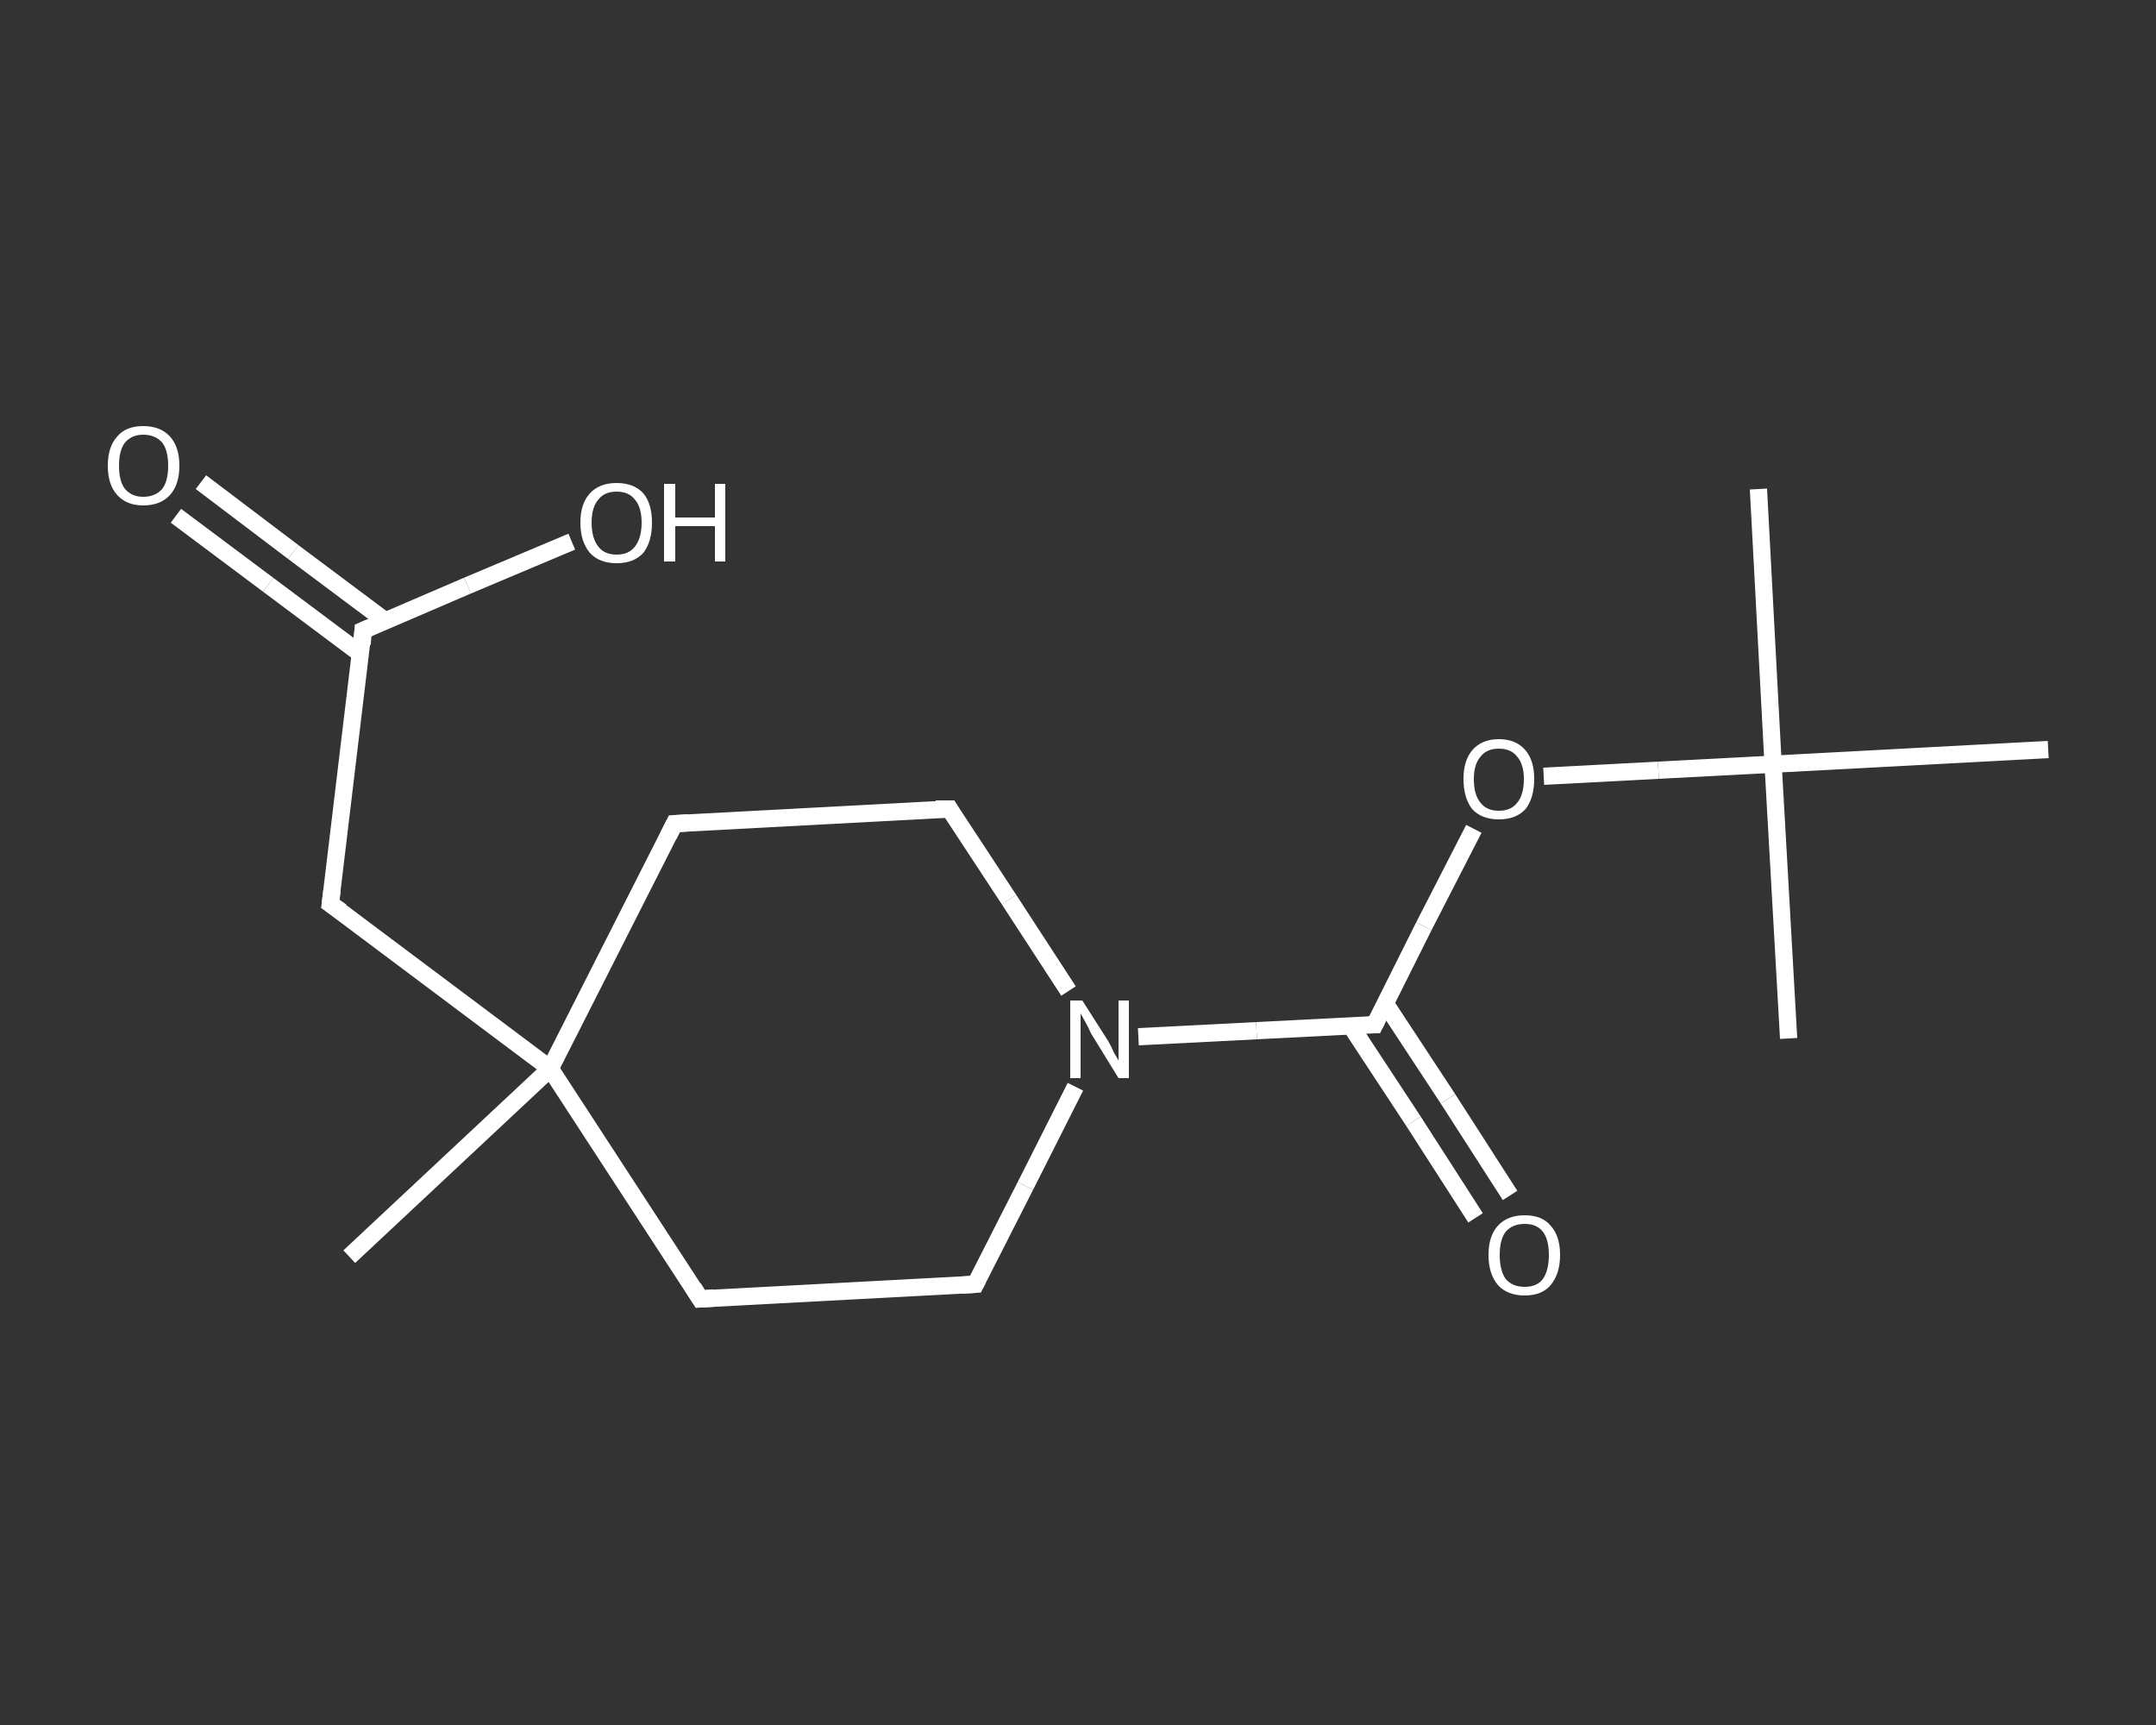 <?xml version='1.0' encoding='iso-8859-1'?>
<svg version='1.1' baseProfile='full'
              xmlns='http://www.w3.org/2000/svg'
                      xmlns:rdkit='http://www.rdkit.org/xml'
                      xmlns:xlink='http://www.w3.org/1999/xlink'
                  xml:space='preserve'
width='250px' height='200px' viewBox='0 0 250 200'>
<rect x="0" y="0" width="250" height="200" fill="#333333" stroke="none"/>
<!-- END OF HEADER -->
<rect style='opacity:1.0;fill:transparent;stroke:none' width='250.0' height='200.0' x='0.0' y='0.0'> </rect>
<path class='bond-0 atom-0 atom-1' d='M 40.5,145.7 L 63.8,123.9' style='fill:none;fill-rule:evenodd;stroke:#FFFFFF;stroke-width:2.0px;stroke-linecap:butt;stroke-linejoin:miter;stroke-opacity:1' />
<path class='bond-1 atom-1 atom-2' d='M 63.8,123.9 L 38.3,104.8' style='fill:none;fill-rule:evenodd;stroke:#FFFFFF;stroke-width:2.0px;stroke-linecap:butt;stroke-linejoin:miter;stroke-opacity:1' />
<path class='bond-2 atom-2 atom-3' d='M 38.3,104.8 L 42.1,73.1' style='fill:none;fill-rule:evenodd;stroke:#FFFFFF;stroke-width:2.0px;stroke-linecap:butt;stroke-linejoin:miter;stroke-opacity:1' />
<path class='bond-3 atom-3 atom-4' d='M 44.7,72.0 L 34.0,64.0' style='fill:none;fill-rule:evenodd;stroke:#FFFFFF;stroke-width:2.0px;stroke-linecap:butt;stroke-linejoin:miter;stroke-opacity:1' />
<path class='bond-3 atom-3 atom-4' d='M 34.0,64.0 L 23.3,55.9' style='fill:none;fill-rule:evenodd;stroke:#FFFFFF;stroke-width:2.0px;stroke-linecap:butt;stroke-linejoin:miter;stroke-opacity:1' />
<path class='bond-3 atom-3 atom-4' d='M 41.8,75.8 L 31.1,67.8' style='fill:none;fill-rule:evenodd;stroke:#FFFFFF;stroke-width:2.0px;stroke-linecap:butt;stroke-linejoin:miter;stroke-opacity:1' />
<path class='bond-3 atom-3 atom-4' d='M 31.1,67.8 L 20.4,59.8' style='fill:none;fill-rule:evenodd;stroke:#FFFFFF;stroke-width:2.0px;stroke-linecap:butt;stroke-linejoin:miter;stroke-opacity:1' />
<path class='bond-4 atom-3 atom-5' d='M 42.1,73.1 L 54.2,67.9' style='fill:none;fill-rule:evenodd;stroke:#FFFFFF;stroke-width:2.0px;stroke-linecap:butt;stroke-linejoin:miter;stroke-opacity:1' />
<path class='bond-4 atom-3 atom-5' d='M 54.2,67.9 L 66.3,62.8' style='fill:none;fill-rule:evenodd;stroke:#FFFFFF;stroke-width:2.0px;stroke-linecap:butt;stroke-linejoin:miter;stroke-opacity:1' />
<path class='bond-5 atom-1 atom-6' d='M 63.8,123.9 L 78.2,95.5' style='fill:none;fill-rule:evenodd;stroke:#FFFFFF;stroke-width:2.0px;stroke-linecap:butt;stroke-linejoin:miter;stroke-opacity:1' />
<path class='bond-6 atom-6 atom-7' d='M 78.2,95.5 L 110.1,93.8' style='fill:none;fill-rule:evenodd;stroke:#FFFFFF;stroke-width:2.0px;stroke-linecap:butt;stroke-linejoin:miter;stroke-opacity:1' />
<path class='bond-7 atom-7 atom-8' d='M 110.1,93.8 L 117.0,104.3' style='fill:none;fill-rule:evenodd;stroke:#FFFFFF;stroke-width:2.0px;stroke-linecap:butt;stroke-linejoin:miter;stroke-opacity:1' />
<path class='bond-7 atom-7 atom-8' d='M 117.0,104.3 L 123.9,114.9' style='fill:none;fill-rule:evenodd;stroke:#FFFFFF;stroke-width:2.0px;stroke-linecap:butt;stroke-linejoin:miter;stroke-opacity:1' />
<path class='bond-8 atom-8 atom-9' d='M 132.0,120.2 L 145.7,119.5' style='fill:none;fill-rule:evenodd;stroke:#FFFFFF;stroke-width:2.0px;stroke-linecap:butt;stroke-linejoin:miter;stroke-opacity:1' />
<path class='bond-8 atom-8 atom-9' d='M 145.7,119.5 L 159.4,118.8' style='fill:none;fill-rule:evenodd;stroke:#FFFFFF;stroke-width:2.0px;stroke-linecap:butt;stroke-linejoin:miter;stroke-opacity:1' />
<path class='bond-9 atom-9 atom-10' d='M 156.6,118.9 L 163.9,130.0' style='fill:none;fill-rule:evenodd;stroke:#FFFFFF;stroke-width:2.0px;stroke-linecap:butt;stroke-linejoin:miter;stroke-opacity:1' />
<path class='bond-9 atom-9 atom-10' d='M 163.9,130.0 L 171.1,141.2' style='fill:none;fill-rule:evenodd;stroke:#FFFFFF;stroke-width:2.0px;stroke-linecap:butt;stroke-linejoin:miter;stroke-opacity:1' />
<path class='bond-9 atom-9 atom-10' d='M 160.6,116.3 L 167.9,127.4' style='fill:none;fill-rule:evenodd;stroke:#FFFFFF;stroke-width:2.0px;stroke-linecap:butt;stroke-linejoin:miter;stroke-opacity:1' />
<path class='bond-9 atom-9 atom-10' d='M 167.9,127.4 L 175.1,138.6' style='fill:none;fill-rule:evenodd;stroke:#FFFFFF;stroke-width:2.0px;stroke-linecap:butt;stroke-linejoin:miter;stroke-opacity:1' />
<path class='bond-10 atom-9 atom-11' d='M 159.4,118.8 L 165.1,107.4' style='fill:none;fill-rule:evenodd;stroke:#FFFFFF;stroke-width:2.0px;stroke-linecap:butt;stroke-linejoin:miter;stroke-opacity:1' />
<path class='bond-10 atom-9 atom-11' d='M 165.1,107.4 L 170.9,96.1' style='fill:none;fill-rule:evenodd;stroke:#FFFFFF;stroke-width:2.0px;stroke-linecap:butt;stroke-linejoin:miter;stroke-opacity:1' />
<path class='bond-11 atom-11 atom-12' d='M 179.0,90.0 L 192.3,89.3' style='fill:none;fill-rule:evenodd;stroke:#FFFFFF;stroke-width:2.0px;stroke-linecap:butt;stroke-linejoin:miter;stroke-opacity:1' />
<path class='bond-11 atom-11 atom-12' d='M 192.3,89.3 L 205.6,88.6' style='fill:none;fill-rule:evenodd;stroke:#FFFFFF;stroke-width:2.0px;stroke-linecap:butt;stroke-linejoin:miter;stroke-opacity:1' />
<path class='bond-12 atom-12 atom-13' d='M 205.6,88.6 L 203.9,56.7' style='fill:none;fill-rule:evenodd;stroke:#FFFFFF;stroke-width:2.0px;stroke-linecap:butt;stroke-linejoin:miter;stroke-opacity:1' />
<path class='bond-13 atom-12 atom-14' d='M 205.6,88.6 L 207.4,120.4' style='fill:none;fill-rule:evenodd;stroke:#FFFFFF;stroke-width:2.0px;stroke-linecap:butt;stroke-linejoin:miter;stroke-opacity:1' />
<path class='bond-14 atom-12 atom-15' d='M 205.6,88.6 L 237.5,86.9' style='fill:none;fill-rule:evenodd;stroke:#FFFFFF;stroke-width:2.0px;stroke-linecap:butt;stroke-linejoin:miter;stroke-opacity:1' />
<path class='bond-15 atom-8 atom-16' d='M 124.7,126.0 L 118.9,137.5' style='fill:none;fill-rule:evenodd;stroke:#FFFFFF;stroke-width:2.0px;stroke-linecap:butt;stroke-linejoin:miter;stroke-opacity:1' />
<path class='bond-15 atom-8 atom-16' d='M 118.9,137.5 L 113.1,148.9' style='fill:none;fill-rule:evenodd;stroke:#FFFFFF;stroke-width:2.0px;stroke-linecap:butt;stroke-linejoin:miter;stroke-opacity:1' />
<path class='bond-16 atom-16 atom-17' d='M 113.1,148.9 L 81.2,150.6' style='fill:none;fill-rule:evenodd;stroke:#FFFFFF;stroke-width:2.0px;stroke-linecap:butt;stroke-linejoin:miter;stroke-opacity:1' />
<path class='bond-17 atom-17 atom-1' d='M 81.2,150.6 L 63.8,123.9' style='fill:none;fill-rule:evenodd;stroke:#FFFFFF;stroke-width:2.0px;stroke-linecap:butt;stroke-linejoin:miter;stroke-opacity:1' />
<path d='M 39.6,105.7 L 38.3,104.8 L 38.5,103.2' style='fill:none;stroke:#FFFFFF;stroke-width:2.0px;stroke-linecap:butt;stroke-linejoin:miter;stroke-opacity:1;' />
<path d='M 42.0,74.7 L 42.1,73.1 L 42.8,72.8' style='fill:none;stroke:#FFFFFF;stroke-width:2.0px;stroke-linecap:butt;stroke-linejoin:miter;stroke-opacity:1;' />
<path d='M 77.5,96.9 L 78.2,95.5 L 79.8,95.4' style='fill:none;stroke:#FFFFFF;stroke-width:2.0px;stroke-linecap:butt;stroke-linejoin:miter;stroke-opacity:1;' />
<path d='M 108.5,93.8 L 110.1,93.8 L 110.4,94.3' style='fill:none;stroke:#FFFFFF;stroke-width:2.0px;stroke-linecap:butt;stroke-linejoin:miter;stroke-opacity:1;' />
<path d='M 158.7,118.8 L 159.4,118.8 L 159.7,118.2' style='fill:none;stroke:#FFFFFF;stroke-width:2.0px;stroke-linecap:butt;stroke-linejoin:miter;stroke-opacity:1;' />
<path d='M 113.4,148.3 L 113.1,148.9 L 111.5,149.0' style='fill:none;stroke:#FFFFFF;stroke-width:2.0px;stroke-linecap:butt;stroke-linejoin:miter;stroke-opacity:1;' />
<path d='M 82.8,150.5 L 81.2,150.6 L 80.4,149.3' style='fill:none;stroke:#FFFFFF;stroke-width:2.0px;stroke-linecap:butt;stroke-linejoin:miter;stroke-opacity:1;' />
<path class='atom-4' d='M 12.5 54.0
Q 12.5 51.8, 13.6 50.6
Q 14.6 49.4, 16.6 49.4
Q 18.6 49.4, 19.7 50.6
Q 20.8 51.8, 20.8 54.0
Q 20.8 56.2, 19.7 57.4
Q 18.6 58.6, 16.6 58.6
Q 14.7 58.6, 13.6 57.4
Q 12.5 56.2, 12.5 54.0
M 16.6 57.6
Q 18.0 57.6, 18.8 56.7
Q 19.5 55.8, 19.5 54.0
Q 19.5 52.2, 18.8 51.3
Q 18.0 50.4, 16.6 50.4
Q 15.3 50.4, 14.5 51.3
Q 13.8 52.2, 13.8 54.0
Q 13.8 55.8, 14.5 56.7
Q 15.3 57.6, 16.6 57.6
' fill='#FFFFFF'/>
<path class='atom-5' d='M 67.3 60.6
Q 67.3 58.4, 68.4 57.2
Q 69.5 56.0, 71.5 56.0
Q 73.5 56.0, 74.6 57.2
Q 75.6 58.4, 75.6 60.6
Q 75.6 62.8, 74.6 64.1
Q 73.5 65.3, 71.5 65.3
Q 69.5 65.3, 68.4 64.1
Q 67.3 62.8, 67.3 60.6
M 71.5 64.3
Q 72.9 64.3, 73.6 63.4
Q 74.4 62.4, 74.4 60.6
Q 74.4 58.8, 73.6 57.9
Q 72.9 57.0, 71.5 57.0
Q 70.1 57.0, 69.4 57.9
Q 68.6 58.8, 68.6 60.6
Q 68.6 62.4, 69.4 63.4
Q 70.1 64.3, 71.5 64.3
' fill='#FFFFFF'/>
<path class='atom-5' d='M 77.0 56.1
L 78.3 56.1
L 78.3 60.0
L 82.9 60.0
L 82.9 56.1
L 84.1 56.1
L 84.1 65.1
L 82.9 65.1
L 82.9 61.0
L 78.3 61.0
L 78.3 65.1
L 77.0 65.1
L 77.0 56.1
' fill='#FFFFFF'/>
<path class='atom-8' d='M 125.5 116.0
L 128.5 120.7
Q 128.8 121.2, 129.2 122.1
Q 129.7 122.9, 129.7 123.0
L 129.7 116.0
L 130.9 116.0
L 130.9 125.0
L 129.7 125.0
L 126.5 119.8
Q 126.2 119.1, 125.8 118.4
Q 125.4 117.7, 125.3 117.5
L 125.3 125.0
L 124.1 125.0
L 124.1 116.0
L 125.5 116.0
' fill='#FFFFFF'/>
<path class='atom-10' d='M 172.6 145.5
Q 172.6 143.3, 173.7 142.1
Q 174.8 140.9, 176.8 140.9
Q 178.8 140.9, 179.8 142.1
Q 180.9 143.3, 180.9 145.5
Q 180.9 147.7, 179.8 149.0
Q 178.8 150.2, 176.8 150.2
Q 174.8 150.2, 173.7 149.0
Q 172.6 147.7, 172.6 145.5
M 176.8 149.2
Q 178.2 149.2, 178.9 148.3
Q 179.6 147.3, 179.6 145.5
Q 179.6 143.7, 178.9 142.8
Q 178.2 141.9, 176.8 141.9
Q 175.4 141.9, 174.6 142.8
Q 173.9 143.7, 173.9 145.5
Q 173.9 147.3, 174.6 148.3
Q 175.4 149.2, 176.8 149.2
' fill='#FFFFFF'/>
<path class='atom-11' d='M 169.7 90.3
Q 169.7 88.2, 170.7 87.0
Q 171.8 85.7, 173.8 85.7
Q 175.8 85.7, 176.9 87.0
Q 177.9 88.2, 177.9 90.3
Q 177.9 92.5, 176.9 93.8
Q 175.8 95.0, 173.8 95.0
Q 171.8 95.0, 170.7 93.8
Q 169.7 92.5, 169.7 90.3
M 173.8 94.0
Q 175.2 94.0, 175.9 93.1
Q 176.7 92.2, 176.7 90.3
Q 176.7 88.6, 175.9 87.7
Q 175.2 86.8, 173.8 86.8
Q 172.4 86.8, 171.7 87.7
Q 170.9 88.6, 170.9 90.3
Q 170.9 92.2, 171.7 93.1
Q 172.4 94.0, 173.8 94.0
' fill='#FFFFFF'/>
</svg>
